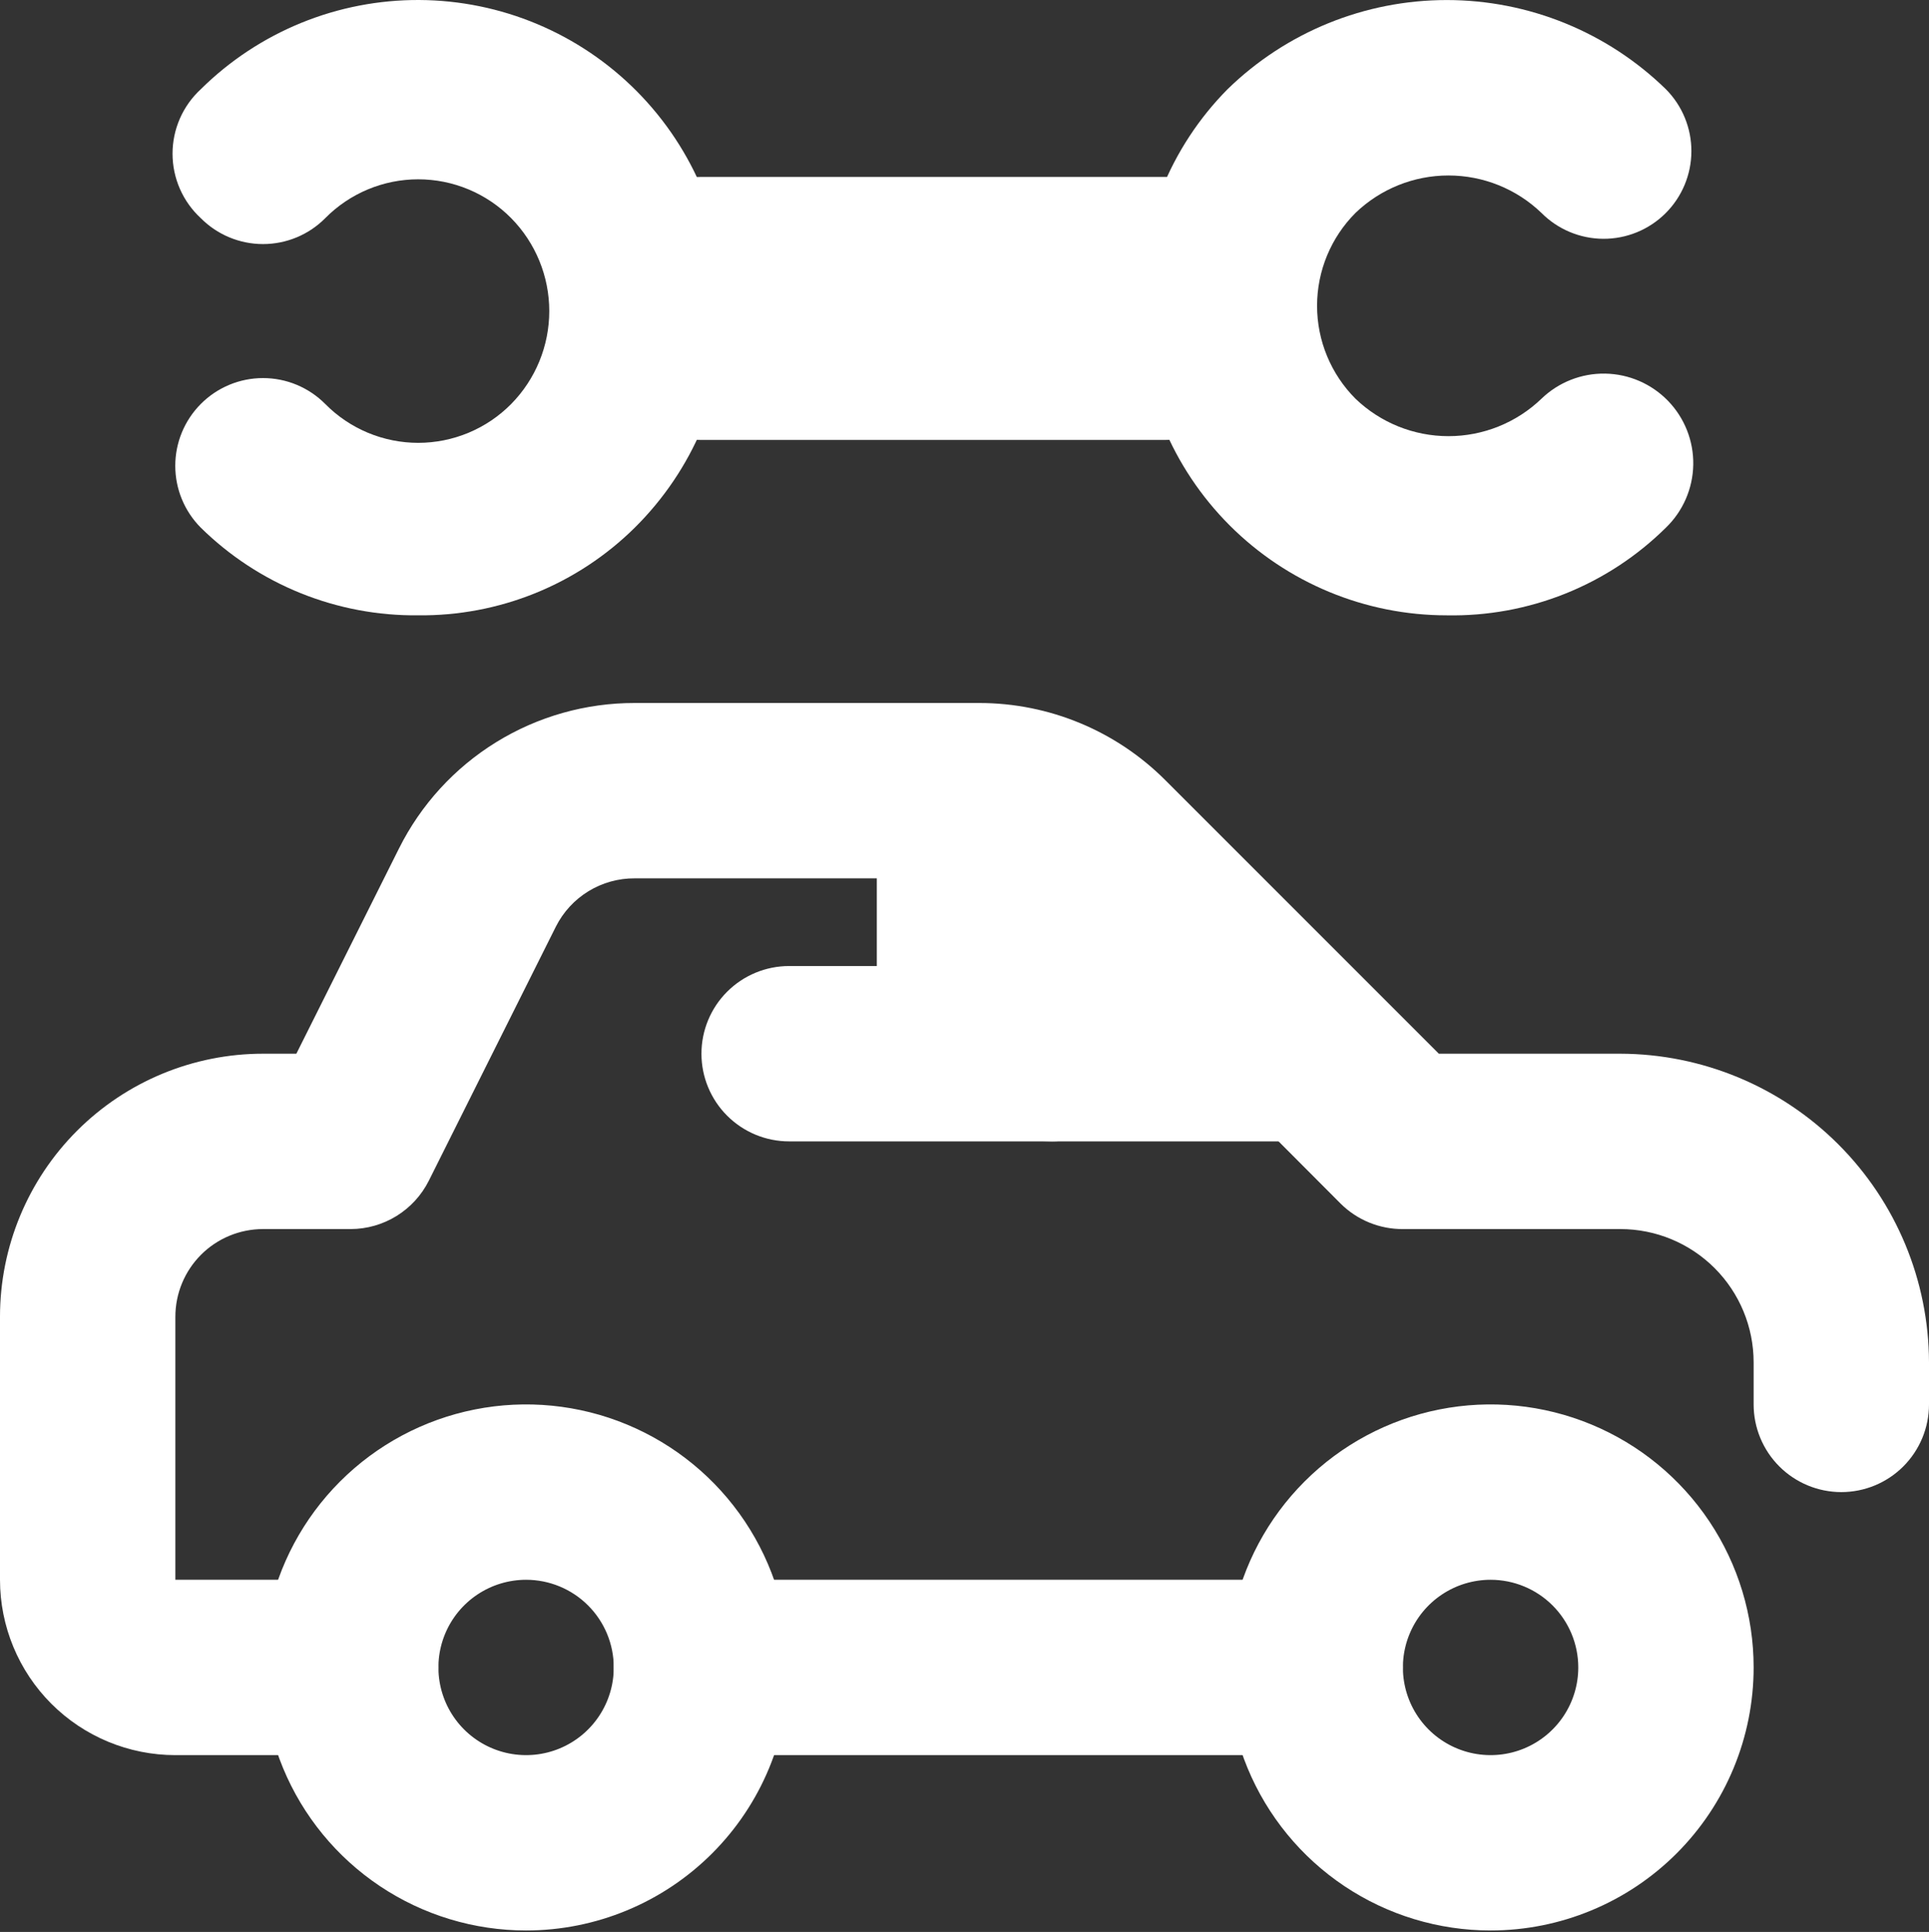 <?xml version="1.0" encoding="UTF-8"?> <svg xmlns="http://www.w3.org/2000/svg" width="640" height="641" viewBox="0 0 640 641" fill="none"><rect x="0" y="0" width="640" height="641" fill="#333333" stroke="none"/> <path d="M174.545 640.522C157.284 640.522 140.411 635.404 126.059 625.814C111.707 616.224 100.521 602.594 93.916 586.647C87.31 570.7 85.582 553.153 88.949 536.223C92.317 519.294 100.629 503.743 112.834 491.538C125.039 479.333 140.59 471.021 157.519 467.654C174.448 464.286 191.996 466.014 207.943 472.62C223.89 479.225 237.52 490.411 247.11 504.763C256.699 519.115 261.818 535.988 261.818 553.249C261.818 576.396 252.623 598.594 236.256 614.96C219.89 631.327 197.691 640.522 174.545 640.522ZM174.545 524.158C168.792 524.158 163.167 525.865 158.383 529.061C153.599 532.258 149.871 536.801 147.669 542.117C145.467 547.432 144.891 553.282 146.013 558.925C147.136 564.568 149.906 569.751 153.975 573.82C158.043 577.888 163.227 580.659 168.87 581.781C174.513 582.904 180.362 582.328 185.678 580.126C190.993 577.924 195.537 574.195 198.733 569.411C201.93 564.627 203.636 559.003 203.636 553.249C203.636 545.534 200.571 538.135 195.116 532.679C189.66 527.223 182.261 524.158 174.545 524.158Z" fill="white"></path> <path d="M479.99 204.16C452.986 204.16 427.088 193.432 407.994 174.338C388.899 155.243 378.172 129.345 378.172 102.341C377.914 88.89 380.356 75.523 385.352 63.032C390.349 50.54 397.799 39.177 407.263 29.614C426.715 10.637 452.814 0.014 479.99 0.014C507.166 0.014 533.265 10.637 552.717 29.614C558.157 35.092 561.197 42.507 561.17 50.226C561.142 57.946 558.05 65.338 552.572 70.778C547.094 76.217 539.68 79.258 531.96 79.23C524.24 79.203 516.847 76.11 511.408 70.632C503.118 62.668 492.068 58.22 480.572 58.22C469.076 58.22 458.025 62.668 449.735 70.632C441.564 78.814 436.974 89.905 436.974 101.469C436.974 113.032 441.564 124.123 449.735 132.305C458.025 140.27 469.076 144.718 480.572 144.718C492.068 144.718 503.118 140.27 511.408 132.305C517.079 126.827 524.694 123.826 532.577 123.963C540.46 124.099 547.967 127.362 553.444 133.032C558.922 138.703 561.923 146.318 561.787 154.201C561.65 162.085 558.388 169.591 552.717 175.069C543.154 184.532 531.791 191.982 519.299 196.979C506.808 201.976 493.441 204.417 479.99 204.16Z" fill="white"></path> <path d="M494.545 640.522C477.284 640.522 460.411 635.404 446.059 625.814C431.707 616.224 420.521 602.594 413.916 586.647C407.31 570.7 405.582 553.153 408.949 536.223C412.317 519.294 420.629 503.743 432.834 491.538C445.039 479.333 460.59 471.021 477.519 467.654C494.448 464.286 511.996 466.014 527.943 472.62C543.89 479.225 557.52 490.411 567.11 504.763C576.7 519.115 581.818 535.988 581.818 553.249C581.818 576.396 572.623 598.594 556.256 614.96C539.89 631.327 517.691 640.522 494.545 640.522ZM494.545 524.158C488.792 524.158 483.167 525.865 478.383 529.061C473.599 532.258 469.871 536.801 467.669 542.117C465.467 547.432 464.891 553.282 466.013 558.925C467.136 564.568 469.906 569.751 473.975 573.82C478.043 577.888 483.227 580.659 488.87 581.781C494.513 582.904 500.362 582.328 505.678 580.126C510.993 577.924 515.537 574.195 518.733 569.411C521.93 564.627 523.636 559.003 523.636 553.249C523.636 545.534 520.571 538.135 515.116 532.679C509.66 527.223 502.261 524.158 494.545 524.158Z" fill="white"></path> <path d="M116.364 582.34H58.182C42.751 582.34 27.952 576.21 17.041 565.299C6.13 554.388 0 539.589 0 524.159V436.886C0 413.74 9.195 391.541 25.562 375.175C41.928 358.808 64.127 349.613 87.273 349.613H98.327L132.364 281.54C139.62 267.005 150.79 254.784 164.615 246.252C178.44 237.721 194.372 233.218 210.618 233.249H324.945C348.084 233.27 370.267 242.478 386.618 258.849L477.382 349.613H537.6C564.735 349.69 590.736 360.503 609.923 379.69C629.11 398.877 639.923 424.879 640 452.013V465.977C640 473.692 636.935 481.092 631.48 486.547C626.024 492.003 618.624 495.068 610.909 495.068C603.194 495.068 595.794 492.003 590.339 486.547C584.883 481.092 581.818 473.692 581.818 465.977V452.013C581.818 440.286 577.16 429.039 568.867 420.746C560.574 412.454 549.327 407.795 537.6 407.795H465.455C461.626 407.817 457.831 407.083 454.286 405.635C450.742 404.188 447.518 402.055 444.8 399.359L345.6 299.868C342.882 297.171 339.658 295.038 336.114 293.591C332.569 292.143 328.774 291.409 324.945 291.431H210.618C205.197 291.394 199.872 292.872 195.246 295.699C190.62 298.526 186.876 302.59 184.436 307.431L142.255 391.795C139.837 396.592 136.138 400.627 131.568 403.451C126.999 406.275 121.736 407.779 116.364 407.795H87.273C79.557 407.795 72.158 410.86 66.702 416.315C61.247 421.771 58.182 429.17 58.182 436.886V524.159H116.364C124.079 524.159 131.478 527.223 136.934 532.679C142.39 538.135 145.455 545.534 145.455 553.249C145.455 560.965 142.39 568.364 136.934 573.82C131.478 579.275 124.079 582.34 116.364 582.34Z" fill="white"></path> <path d="M465.455 378.704H349.091C333.66 378.704 318.861 372.574 307.95 361.663C297.039 350.752 290.909 335.953 290.909 320.522V262.34H349.091L465.455 378.704Z" fill="white"></path> <path d="M436.364 582.34H232.728C225.012 582.34 217.613 579.275 212.157 573.82C206.702 568.364 203.637 560.965 203.637 553.249C203.637 545.534 206.702 538.135 212.157 532.679C217.613 527.223 225.012 524.158 232.728 524.158H436.364C444.079 524.158 451.479 527.223 456.934 532.679C462.39 538.135 465.455 545.534 465.455 553.249C465.455 560.965 462.39 568.364 456.934 573.82C451.479 579.275 444.079 582.34 436.364 582.34Z" fill="white"></path> <path d="M349.091 378.704H261.818C254.103 378.704 246.704 375.639 241.248 370.183C235.792 364.728 232.728 357.328 232.728 349.613C232.728 341.897 235.792 334.498 241.248 329.043C246.704 323.587 254.103 320.522 261.818 320.522H349.091C356.807 320.522 364.206 323.587 369.662 329.043C375.117 334.498 378.182 341.897 378.182 349.613C378.182 357.328 375.117 364.728 369.662 370.183C364.206 375.639 356.807 378.704 349.091 378.704Z" fill="white"></path> <path d="M386.327 145.977H232.727C221.154 145.977 210.055 141.379 201.872 133.196C193.688 125.012 189.091 113.913 189.091 102.34C189.091 90.767 193.688 79.668 201.872 71.485C210.055 63.301 221.154 58.704 232.727 58.704H386.327C397.9 58.704 408.999 63.301 417.183 71.485C425.366 79.668 429.964 90.767 429.964 102.34C429.964 113.913 425.366 125.012 417.183 133.196C408.999 141.379 397.9 145.977 386.327 145.977Z" fill="white"></path> <path d="M138.755 204.157C125.405 204.305 112.158 201.81 99.776 196.818C87.395 191.825 76.123 184.433 66.609 175.066C61.191 169.616 58.15 162.243 58.15 154.557C58.15 146.872 61.191 139.499 66.609 134.048C69.314 131.321 72.531 129.157 76.076 127.68C79.621 126.203 83.424 125.443 87.264 125.443C91.104 125.443 94.907 126.203 98.452 127.68C101.997 129.157 105.214 131.321 107.919 134.048C111.95 138.129 116.752 141.369 122.045 143.581C127.339 145.792 133.018 146.931 138.755 146.931C144.492 146.931 150.171 145.792 155.465 143.581C160.758 141.369 165.56 138.129 169.591 134.048C177.693 125.829 182.234 114.752 182.234 103.212C182.234 91.671 177.693 80.594 169.591 72.375C165.56 68.294 160.758 65.054 155.465 62.842C150.171 60.631 144.492 59.492 138.755 59.492C133.018 59.492 127.339 60.631 122.045 62.842C116.752 65.054 111.95 68.294 107.919 72.375C105.214 75.102 101.997 77.266 98.452 78.743C94.907 80.22 91.104 80.98 87.264 80.98C83.424 80.98 79.621 80.22 76.076 78.743C72.531 77.266 69.314 75.102 66.609 72.375C63.657 69.651 61.3 66.345 59.688 62.665C58.076 58.985 57.244 55.011 57.244 50.993C57.244 46.976 58.076 43.002 59.688 39.322C61.3 35.642 63.657 32.336 66.609 29.612C76.16 20.157 87.48 12.675 99.922 7.594C112.364 2.514 125.685 -0.066 139.124 0.001C152.563 0.069 165.857 2.783 178.247 7.988C190.638 13.193 201.882 20.788 211.337 30.339C220.792 39.89 228.273 51.209 233.354 63.651C238.434 76.093 241.015 89.414 240.947 102.853C240.88 116.292 238.166 129.587 232.96 141.977C227.755 154.367 220.16 165.611 210.609 175.066C201.15 184.424 189.929 191.813 177.595 196.807C165.261 201.8 152.06 204.298 138.755 204.157Z" fill="white"></path> </svg> 